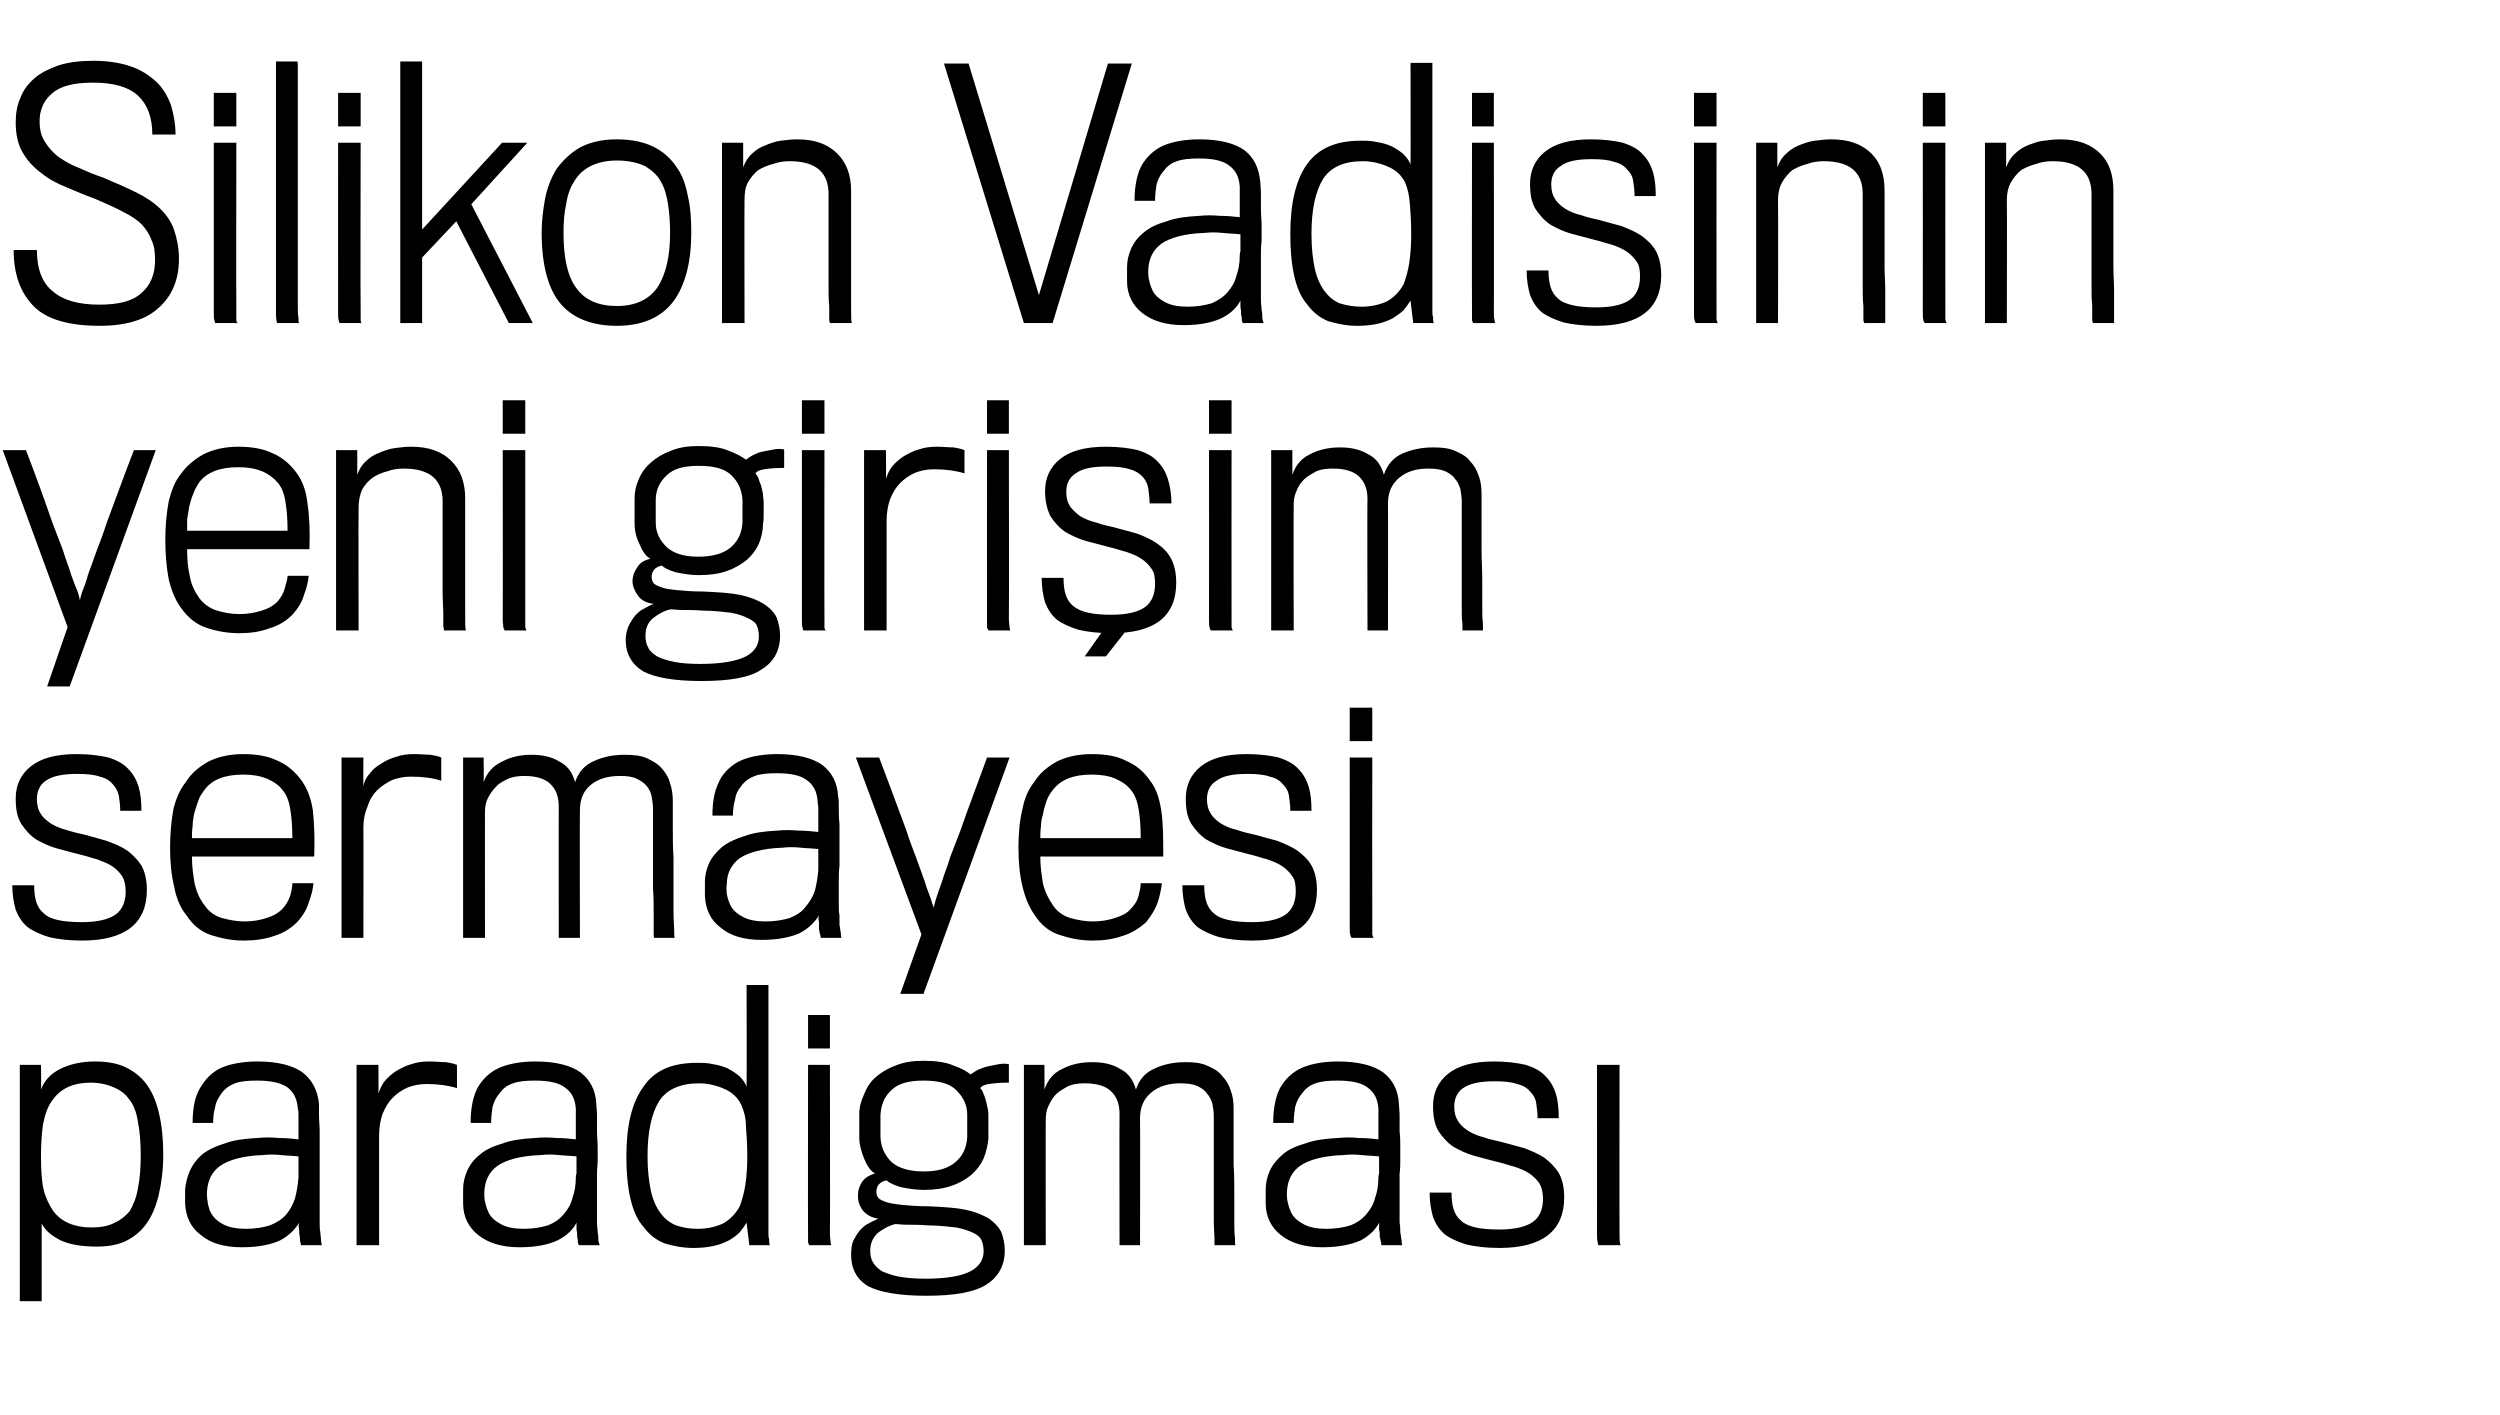 <?xml version="1.0" standalone="no"?><!DOCTYPE svg PUBLIC "-//W3C//DTD SVG 1.1//EN" "http://www.w3.org/Graphics/SVG/1.1/DTD/svg11.dtd"><svg xmlns="http://www.w3.org/2000/svg" version="1.1" width="366px" height="207.2px" viewBox="0 -9 366 207.2" style="top:-9px">  <desc>Silikon Vadisinin yeni girişim sermayesi paradigması</desc>  <defs/>  <g id="Polygon72594">    <path d="M 23.9 160.1 C 23.9 162.4 23.6 164.4 23.2 166.1 C 22.8 167.7 22.2 169.1 21.4 170.2 C 20.6 171.3 19.6 172.1 18.4 172.7 C 17.1 173.3 15.7 173.5 14.1 173.5 C 12 173.5 10.2 173.2 8.9 172.6 C 7.5 171.9 6.6 171.1 6.1 170.1 C 6.1 170.09 6.1 181.5 6.1 181.5 L 2.9 181.5 L 2.9 146.9 L 6 146.9 C 6 146.9 6.05 150.46 6 150.5 C 6.5 149.2 7.4 148.2 8.8 147.5 C 10.2 146.8 11.9 146.4 13.9 146.4 C 15.8 146.4 17.3 146.7 18.5 147.3 C 19.7 147.9 20.7 148.7 21.5 149.8 C 22.3 150.9 22.9 152.3 23.3 154.1 C 23.7 155.8 23.9 157.8 23.9 160.1 Z M 20.6 160.2 C 20.6 158.4 20.5 156.8 20.2 155.3 C 20 153.8 19.5 152.6 18.8 151.8 C 18.3 151.1 17.6 150.6 16.7 150.2 C 15.8 149.8 14.6 149.5 13.3 149.5 C 10.8 149.5 9 150.3 7.8 151.9 C 7 152.9 6.6 154.1 6.3 155.6 C 6.1 157 6 158.6 6 160.2 C 6 162.3 6.1 164 6.4 165.2 C 6.7 166.4 7.2 167.4 7.8 168.3 C 9 169.9 10.9 170.7 13.4 170.7 C 14.7 170.7 15.9 170.5 16.8 170 C 17.7 169.6 18.4 169 19 168.3 C 19.5 167.4 20 166.3 20.2 164.9 C 20.5 163.5 20.6 161.9 20.6 160.2 Z M 44.1 173.3 C 44.1 173.3 44 173.2 44 172.9 C 43.9 172.7 43.9 172.4 43.9 172.1 C 43.8 171.7 43.8 171.4 43.8 171 C 43.7 170.6 43.7 170.3 43.8 170 C 43.2 171 42.3 171.9 41 172.6 C 39.7 173.2 37.8 173.6 35.4 173.6 C 32.8 173.6 30.8 173 29.4 171.8 C 27.9 170.7 27.2 169.1 27.1 167.2 C 27.1 167.2 27.1 165.1 27.1 165.1 C 27.2 164.2 27.4 163.3 27.8 162.4 C 28.2 161.5 28.8 160.7 29.6 160 C 30.5 159.3 31.6 158.8 32.9 158.4 C 34.2 157.9 35.8 157.7 37.7 157.6 C 38.7 157.5 39.7 157.5 40.8 157.6 C 41.8 157.6 42.8 157.7 43.7 157.8 C 43.7 157.6 43.7 157.3 43.7 156.9 C 43.7 156.6 43.7 156.1 43.7 155.7 C 43.7 155.2 43.7 154.8 43.7 154.4 C 43.7 153.9 43.7 153.6 43.6 153.3 C 43.5 151.9 43 150.9 42.1 150.2 C 41.1 149.5 39.6 149.2 37.6 149.2 C 36.3 149.2 35.2 149.3 34.4 149.6 C 33.6 149.9 32.9 150.4 32.4 151.1 C 32 151.7 31.6 152.3 31.5 153.1 C 31.3 153.8 31.2 154.6 31.2 155.4 C 31.2 155.4 28.2 155.4 28.2 155.4 C 28.2 154.2 28.3 153.2 28.5 152.3 C 28.7 151.4 29.1 150.5 29.6 149.8 C 30.4 148.6 31.4 147.7 32.7 147.2 C 34 146.7 35.7 146.4 37.7 146.4 C 40.7 146.4 42.9 147 44.3 148 C 45.7 149.1 46.5 150.6 46.7 152.6 C 46.7 153 46.7 153.6 46.7 154.3 C 46.7 155 46.8 155.8 46.8 156.6 C 46.8 157.4 46.8 158.2 46.8 159 C 46.8 159.8 46.8 160.5 46.8 161 C 46.8 161.5 46.8 162.1 46.8 162.8 C 46.8 163.5 46.8 164.3 46.8 165 C 46.8 165.7 46.8 166.4 46.8 167 C 46.8 167.7 46.8 168.2 46.8 168.6 C 46.8 169.1 46.8 169.6 46.8 170 C 46.8 170.5 46.8 171 46.9 171.4 C 46.9 171.8 47 172.2 47 172.6 C 47 172.9 47.1 173.1 47.1 173.3 C 47.1 173.3 44.1 173.3 44.1 173.3 Z M 43.7 160.3 C 42.9 160.2 42 160.2 41.1 160.1 C 40.2 160 39.4 160 38.5 160.1 C 35.6 160.2 33.5 160.8 32.2 161.7 C 31 162.6 30.4 163.8 30.3 165.5 C 30.3 166 30.3 166.5 30.4 166.9 C 30.4 167.3 30.6 167.8 30.7 168.2 C 31.1 169.1 31.7 169.7 32.6 170.2 C 33.5 170.7 34.7 170.9 36 170.9 C 37.4 170.9 38.5 170.7 39.5 170.4 C 40.5 170 41.3 169.5 41.9 168.8 C 42.5 168.1 42.9 167.3 43.2 166.4 C 43.4 165.6 43.6 164.6 43.7 163.4 C 43.7 163.3 43.7 163.1 43.7 162.8 C 43.7 162.5 43.7 162.2 43.7 161.8 C 43.7 161.5 43.7 161.2 43.7 160.9 C 43.7 160.6 43.7 160.4 43.7 160.3 Z M 66.9 150.3 C 65.6 149.9 64.1 149.7 62.4 149.7 C 61.4 149.7 60.5 149.9 59.7 150.2 C 58.8 150.6 58.1 151.1 57.5 151.7 C 56.9 152.3 56.4 153.1 56 154.1 C 55.7 155 55.5 156 55.5 157.2 C 55.49 157.22 55.5 173.3 55.5 173.3 L 52.2 173.3 L 52.2 146.9 L 55.4 146.9 C 55.4 146.9 55.44 151.13 55.4 151.1 C 55.6 150.5 55.9 149.8 56.3 149.3 C 56.8 148.7 57.4 148.2 58 147.8 C 58.7 147.4 59.4 147 60.2 146.8 C 61.1 146.5 61.9 146.4 62.8 146.4 C 63.8 146.4 64.6 146.5 65.3 146.5 C 65.9 146.6 66.4 146.7 66.9 146.9 C 66.9 146.9 66.9 150.3 66.9 150.3 Z M 84.8 173.3 C 84.7 173.3 84.7 173.2 84.6 172.9 C 84.6 172.7 84.6 172.4 84.5 172.1 C 84.5 171.7 84.5 171.4 84.4 171 C 84.4 170.6 84.4 170.3 84.4 170 C 83.9 171 83 171.9 81.6 172.6 C 80.3 173.2 78.5 173.6 76.1 173.6 C 73.5 173.6 71.5 173 70 171.8 C 68.6 170.7 67.8 169.1 67.8 167.2 C 67.8 167.2 67.8 165.1 67.8 165.1 C 67.8 164.2 68 163.3 68.4 162.4 C 68.8 161.5 69.4 160.7 70.3 160 C 71.1 159.3 72.2 158.8 73.6 158.4 C 74.9 157.9 76.5 157.7 78.4 157.6 C 79.3 157.5 80.4 157.5 81.4 157.6 C 82.5 157.6 83.4 157.7 84.3 157.8 C 84.3 157.6 84.3 157.3 84.3 156.9 C 84.3 156.6 84.3 156.1 84.3 155.7 C 84.3 155.2 84.3 154.8 84.3 154.4 C 84.3 153.9 84.3 153.6 84.3 153.3 C 84.2 151.9 83.7 150.9 82.7 150.2 C 81.8 149.5 80.3 149.2 78.3 149.2 C 77 149.2 75.9 149.3 75.1 149.6 C 74.2 149.9 73.6 150.4 73.1 151.1 C 72.6 151.7 72.3 152.3 72.1 153.1 C 72 153.8 71.9 154.6 71.9 155.4 C 71.9 155.4 68.9 155.4 68.9 155.4 C 68.9 154.2 69 153.2 69.2 152.3 C 69.4 151.4 69.7 150.5 70.2 149.8 C 71 148.6 72.1 147.7 73.4 147.2 C 74.7 146.7 76.4 146.4 78.4 146.4 C 81.4 146.4 83.6 147 85 148 C 86.4 149.1 87.2 150.6 87.3 152.6 C 87.3 153 87.4 153.6 87.4 154.3 C 87.4 155 87.4 155.8 87.4 156.6 C 87.4 157.4 87.5 158.2 87.5 159 C 87.5 159.8 87.5 160.5 87.5 161 C 87.5 161.5 87.4 162.1 87.4 162.8 C 87.4 163.5 87.4 164.3 87.4 165 C 87.4 165.7 87.4 166.4 87.4 167 C 87.4 167.7 87.4 168.2 87.4 168.6 C 87.4 169.1 87.4 169.6 87.4 170 C 87.4 170.5 87.5 171 87.5 171.4 C 87.6 171.8 87.6 172.2 87.6 172.6 C 87.7 172.9 87.7 173.1 87.8 173.3 C 87.8 173.3 84.8 173.3 84.8 173.3 Z M 84.4 160.3 C 83.6 160.2 82.7 160.2 81.8 160.1 C 80.9 160 80 160 79.2 160.1 C 76.2 160.2 74.1 160.8 72.8 161.7 C 71.6 162.6 71 163.8 70.9 165.5 C 70.9 166 70.9 166.5 71 166.9 C 71.1 167.3 71.2 167.8 71.4 168.2 C 71.7 169.1 72.4 169.7 73.3 170.2 C 74.2 170.7 75.3 170.9 76.7 170.9 C 78 170.9 79.2 170.7 80.2 170.4 C 81.2 170 81.9 169.5 82.5 168.8 C 83.1 168.1 83.6 167.3 83.8 166.4 C 84.1 165.6 84.3 164.6 84.3 163.4 C 84.3 163.3 84.3 163.1 84.4 162.8 C 84.4 162.5 84.4 162.2 84.4 161.8 C 84.4 161.5 84.4 161.2 84.4 160.9 C 84.4 160.6 84.4 160.4 84.4 160.3 Z M 102 146.6 C 102.8 146.6 103.6 146.6 104.4 146.8 C 105.1 146.9 105.8 147.1 106.5 147.4 C 107.1 147.7 107.7 148.1 108.2 148.5 C 108.7 149 109.1 149.5 109.3 150.1 C 109.34 150.07 109.3 135.2 109.3 135.2 L 112.5 135.2 C 112.5 135.2 112.51 170.66 112.5 170.7 C 112.5 171 112.5 171.2 112.5 171.6 C 112.5 171.9 112.5 172.1 112.6 172.4 C 112.6 172.7 112.6 173 112.7 173.3 C 112.66 173.3 109.7 173.3 109.7 173.3 C 109.7 173.3 109.3 170.04 109.3 170 C 109 170.5 108.7 170.9 108.3 171.4 C 107.9 171.8 107.4 172.2 106.7 172.6 C 106.1 172.9 105.4 173.2 104.5 173.4 C 103.6 173.6 102.6 173.7 101.5 173.7 C 99.9 173.7 98.5 173.4 97.2 173 C 96 172.5 95 171.7 94.2 170.6 C 93.3 169.6 92.7 168.2 92.3 166.5 C 91.9 164.8 91.7 162.7 91.7 160.3 C 91.7 155.8 92.5 152.4 94.2 150.1 C 95.8 147.7 98.4 146.6 102 146.6 Z M 102.3 149.6 C 99.6 149.6 97.6 150.5 96.5 152.2 C 95.4 154 94.8 156.6 94.8 160.3 C 94.8 162.3 95 164 95.3 165.4 C 95.6 166.7 96.1 167.8 96.7 168.6 C 97.3 169.4 98 170 99 170.4 C 99.9 170.7 100.9 170.9 102.1 170.9 C 103.6 170.9 104.8 170.6 105.9 170.1 C 106.9 169.5 107.7 168.7 108.3 167.6 C 108.6 166.8 108.9 165.8 109.1 164.6 C 109.3 163.3 109.4 161.9 109.4 160.4 C 109.4 158.5 109.3 157 109.2 155.8 C 109.2 154.6 108.9 153.6 108.5 152.7 C 108 151.7 107.2 150.9 106 150.4 C 104.9 149.9 103.6 149.6 102.3 149.6 Z M 118.3 144.5 L 118.3 139.6 L 121.5 139.6 L 121.5 144.5 L 118.3 144.5 Z M 118.5 173.3 C 118.4 173.2 118.4 173.1 118.3 172.9 C 118.3 172.7 118.3 172.3 118.3 171.6 C 118.27 171.62 118.3 146.9 118.3 146.9 L 121.5 146.9 C 121.5 146.9 121.54 171.48 121.5 171.5 C 121.5 172.2 121.6 172.6 121.6 172.8 C 121.6 173.1 121.7 173.2 121.7 173.3 C 121.7 173.3 118.5 173.3 118.5 173.3 Z M 135.2 146.3 C 137 146.3 138.5 146.5 139.6 147 C 140.8 147.4 141.6 147.9 142.1 148.3 C 142.4 148.1 142.8 147.8 143.2 147.6 C 143.7 147.4 144.2 147.2 144.7 147.1 C 145.2 147 145.7 146.9 146.2 146.8 C 146.8 146.7 147.2 146.7 147.7 146.8 C 147.7 146.8 147.7 149.5 147.7 149.5 C 146.4 149.5 145.4 149.6 144.8 149.7 C 144.1 149.8 143.7 150 143.5 150.3 C 143.6 150.4 143.8 150.6 143.9 150.9 C 144 151.2 144.2 151.6 144.3 152 C 144.4 152.4 144.5 152.8 144.6 153.3 C 144.7 153.7 144.7 154.2 144.7 154.6 C 144.7 154.9 144.7 155.4 144.7 156.1 C 144.7 156.7 144.7 157.3 144.7 157.7 C 144.6 158.7 144.4 159.6 144 160.6 C 143.6 161.5 143 162.3 142.2 163 C 141.5 163.6 140.5 164.2 139.3 164.6 C 138.2 165 136.8 165.2 135.3 165.2 C 134 165.2 132.9 165 131.9 164.8 C 130.9 164.5 130.2 164.2 129.8 163.8 C 128.8 164 128.3 164.6 128.3 165.5 C 128.3 165.8 128.4 166.1 128.6 166.4 C 128.8 166.6 129.2 166.8 129.8 167 C 130.4 167.2 131.2 167.3 132.1 167.4 C 133.1 167.5 134.4 167.6 135.9 167.6 C 138.1 167.7 139.9 167.8 141.3 168.1 C 142.8 168.4 143.9 168.9 144.8 169.4 C 145.6 170 146.2 170.6 146.6 171.4 C 146.9 172.2 147.1 173.1 147.1 174.1 C 147.1 176.2 146.2 177.9 144.5 179 C 142.7 180.2 139.7 180.7 135.6 180.7 C 131.7 180.7 128.8 180.2 127.1 179.3 C 125.4 178.3 124.6 176.7 124.6 174.7 C 124.6 173.9 124.7 173.2 124.9 172.7 C 125.2 172.1 125.5 171.6 125.9 171.1 C 126.3 170.7 126.7 170.3 127.2 170.1 C 127.7 169.8 128.2 169.6 128.6 169.4 C 127.6 169.3 126.8 168.8 126.3 168.2 C 125.8 167.5 125.6 166.8 125.6 166.1 C 125.6 165.3 125.8 164.6 126.3 163.9 C 126.8 163.3 127.4 163 128.1 162.8 C 127.4 162.4 126.9 161.6 126.5 160.6 C 126.1 159.6 125.8 158.6 125.8 157.6 C 125.8 157.6 125.8 154 125.8 154 C 125.8 153 126.1 152.1 126.5 151.2 C 126.9 150.2 127.4 149.4 128.2 148.7 C 129 148 130 147.4 131.1 147 C 132.3 146.5 133.6 146.3 135.2 146.3 Z M 135.2 149.2 C 133.1 149.2 131.5 149.6 130.5 150.6 C 129.5 151.5 129 152.7 128.9 154.2 C 128.9 154.2 128.9 157.5 128.9 157.5 C 129 159 129.5 160.1 130.5 161.1 C 131.5 162 133.1 162.5 135.2 162.5 C 137.2 162.5 138.7 162.1 139.8 161.2 C 140.9 160.3 141.5 159.1 141.6 157.5 C 141.6 157.3 141.6 157.1 141.6 156.8 C 141.6 156.5 141.6 156.1 141.6 155.8 C 141.6 155.4 141.6 155.1 141.6 154.8 C 141.6 154.5 141.6 154.3 141.6 154.2 C 141.6 152.7 141 151.6 140 150.6 C 139 149.6 137.4 149.2 135.2 149.2 Z M 135.5 178.2 C 138.6 178.2 140.8 177.8 142.1 177.1 C 143.4 176.4 144 175.4 144 174.2 C 144 173.6 143.9 173 143.7 172.6 C 143.5 172.1 143.1 171.8 142.5 171.5 C 141.9 171.2 141 170.9 140 170.7 C 138.9 170.6 137.6 170.4 135.9 170.4 C 134.7 170.3 133.7 170.3 132.8 170.3 C 132 170.3 131.4 170.2 131.1 170.2 C 130.2 170.4 129.3 170.9 128.5 171.5 C 127.8 172.2 127.4 173 127.4 174.1 C 127.4 174.7 127.5 175.3 127.8 175.8 C 128.1 176.3 128.5 176.7 129.1 177.1 C 129.8 177.4 130.6 177.7 131.6 177.9 C 132.7 178.1 134 178.2 135.5 178.2 Z M 177.8 173.3 C 177.8 173.3 177.8 173 177.8 172.3 C 177.8 171.7 177.7 170.8 177.7 169.7 C 177.7 168.6 177.7 167.4 177.7 166 C 177.7 164.7 177.7 163.3 177.7 161.9 C 177.7 160.5 177.7 159.2 177.7 157.8 C 177.7 156.5 177.7 155.4 177.7 154.4 C 177.7 153.8 177.6 153.2 177.5 152.6 C 177.3 152 177.1 151.5 176.7 151.1 C 176.4 150.6 175.9 150.3 175.3 150 C 174.6 149.7 173.8 149.6 172.8 149.6 C 171.1 149.6 169.7 150 168.6 150.9 C 167.5 151.8 166.9 153 166.9 154.7 C 166.94 154.68 166.9 173.3 166.9 173.3 L 163.9 173.3 C 163.9 173.3 163.87 154.06 163.9 154.1 C 163.9 152.6 163.5 151.6 162.7 150.8 C 161.9 150 160.6 149.6 158.8 149.6 C 157.9 149.6 157.1 149.7 156.4 150 C 155.7 150.4 155.1 150.7 154.6 151.2 C 154.1 151.7 153.8 152.3 153.5 152.9 C 153.2 153.5 153.1 154.2 153.1 154.9 C 153.07 154.87 153.1 173.3 153.1 173.3 L 149.9 173.3 L 149.9 146.9 L 152.9 146.9 C 152.9 146.9 152.93 150.46 152.9 150.5 C 153.4 149.1 154.2 148.1 155.5 147.5 C 156.8 146.8 158.3 146.5 159.9 146.5 C 161.5 146.5 162.9 146.8 164 147.5 C 165.2 148.1 165.9 149.1 166.3 150.5 C 166.8 149 167.7 148 169.1 147.4 C 170.4 146.8 171.9 146.5 173.5 146.5 C 174.8 146.5 175.8 146.6 176.7 147 C 177.6 147.4 178.4 147.8 178.9 148.5 C 179.5 149.1 179.9 149.8 180.2 150.7 C 180.5 151.5 180.6 152.4 180.6 153.4 C 180.6 154.5 180.6 155.8 180.6 157.2 C 180.6 158.6 180.6 160.1 180.6 161.5 C 180.7 163 180.7 164.4 180.7 165.8 C 180.7 167.2 180.7 168.5 180.7 169.6 C 180.7 170.7 180.7 171.6 180.8 172.2 C 180.8 172.9 180.8 173.3 180.9 173.3 C 180.86 173.3 177.8 173.3 177.8 173.3 C 177.8 173.3 177.84 173.3 177.8 173.3 Z M 202.3 173.3 C 202.2 173.3 202.2 173.2 202.2 172.9 C 202.1 172.7 202.1 172.4 202 172.1 C 202 171.7 202 171.4 201.9 171 C 201.9 170.6 201.9 170.3 201.9 170 C 201.4 171 200.5 171.9 199.2 172.6 C 197.8 173.2 196 173.6 193.6 173.6 C 191 173.6 189 173 187.5 171.8 C 186.1 170.7 185.3 169.1 185.3 167.2 C 185.3 167.2 185.3 165.1 185.3 165.1 C 185.3 164.2 185.5 163.3 185.9 162.4 C 186.3 161.5 187 160.7 187.8 160 C 188.6 159.3 189.7 158.8 191.1 158.4 C 192.4 157.9 194 157.7 195.9 157.6 C 196.8 157.5 197.9 157.5 198.9 157.6 C 200 157.6 200.9 157.7 201.8 157.8 C 201.8 157.6 201.8 157.3 201.8 156.9 C 201.8 156.6 201.8 156.1 201.8 155.7 C 201.8 155.2 201.8 154.8 201.8 154.4 C 201.8 153.9 201.8 153.6 201.8 153.3 C 201.7 151.9 201.2 150.9 200.2 150.2 C 199.3 149.5 197.8 149.2 195.8 149.2 C 194.5 149.2 193.4 149.3 192.6 149.6 C 191.7 149.9 191.1 150.4 190.6 151.1 C 190.1 151.7 189.8 152.3 189.6 153.1 C 189.5 153.8 189.4 154.6 189.4 155.4 C 189.4 155.4 186.4 155.4 186.4 155.4 C 186.4 154.2 186.5 153.2 186.7 152.3 C 186.9 151.4 187.2 150.5 187.7 149.8 C 188.5 148.6 189.6 147.7 190.9 147.2 C 192.2 146.7 193.9 146.4 195.9 146.4 C 198.9 146.4 201.1 147 202.5 148 C 203.9 149.1 204.7 150.6 204.8 152.6 C 204.8 153 204.9 153.6 204.9 154.3 C 204.9 155 204.9 155.8 204.9 156.6 C 205 157.4 205 158.2 205 159 C 205 159.8 205 160.5 205 161 C 205 161.5 205 162.1 204.9 162.8 C 204.9 163.5 204.9 164.3 204.9 165 C 204.9 165.7 204.9 166.4 204.9 167 C 204.9 167.7 204.9 168.2 204.9 168.6 C 204.9 169.1 204.9 169.6 204.9 170 C 205 170.5 205 171 205 171.4 C 205.1 171.8 205.1 172.2 205.2 172.6 C 205.2 172.9 205.2 173.1 205.3 173.3 C 205.3 173.3 202.3 173.3 202.3 173.3 Z M 201.9 160.3 C 201.1 160.2 200.2 160.2 199.3 160.1 C 198.4 160 197.5 160 196.7 160.1 C 193.7 160.2 191.6 160.8 190.3 161.7 C 189.1 162.6 188.5 163.8 188.4 165.5 C 188.4 166 188.4 166.5 188.5 166.9 C 188.6 167.3 188.7 167.8 188.9 168.2 C 189.2 169.1 189.9 169.7 190.8 170.2 C 191.7 170.7 192.8 170.9 194.2 170.9 C 195.5 170.9 196.7 170.7 197.7 170.4 C 198.7 170 199.4 169.5 200 168.8 C 200.6 168.1 201.1 167.3 201.3 166.4 C 201.6 165.6 201.8 164.6 201.8 163.4 C 201.8 163.3 201.8 163.1 201.9 162.8 C 201.9 162.5 201.9 162.2 201.9 161.8 C 201.9 161.5 201.9 161.2 201.9 160.9 C 201.9 160.6 201.9 160.4 201.9 160.3 Z M 229 166.3 C 229 171.2 225.8 173.7 219.5 173.7 C 217.6 173.7 216 173.5 214.7 173.2 C 213.4 172.8 212.3 172.3 211.5 171.7 C 210.7 171 210.2 170.2 209.8 169.2 C 209.5 168.1 209.3 167 209.3 165.6 C 209.3 165.6 212.5 165.6 212.5 165.6 C 212.5 166.5 212.6 167.4 212.8 168 C 213 168.7 213.4 169.3 213.9 169.7 C 214.4 170.2 215.2 170.5 216 170.7 C 216.9 170.9 218.1 171 219.5 171 C 221.8 171 223.4 170.6 224.4 169.9 C 225.4 169.2 225.9 168 225.9 166.5 C 225.9 165.6 225.7 164.8 225.4 164.3 C 225 163.7 224.5 163.2 223.9 162.8 C 223.3 162.4 222.6 162.1 221.7 161.8 C 220.9 161.6 220.1 161.3 219.2 161.1 C 218 160.8 216.9 160.5 215.8 160.2 C 214.7 159.9 213.7 159.4 212.8 158.9 C 211.9 158.3 211.2 157.5 210.6 156.6 C 210 155.6 209.8 154.4 209.8 152.9 C 209.8 151 210.5 149.4 212 148.2 C 213.5 147 215.7 146.4 218.7 146.4 C 220.6 146.4 222.1 146.6 223.4 146.9 C 224.6 147.3 225.6 147.8 226.3 148.6 C 227 149.3 227.5 150.2 227.8 151.2 C 228.1 152.2 228.2 153.4 228.2 154.7 C 228.2 154.7 225.1 154.7 225.1 154.7 C 225.1 153.9 225 153.2 224.9 152.5 C 224.8 151.8 224.5 151.3 224 150.8 C 223.6 150.3 223 149.9 222.1 149.7 C 221.3 149.4 220.2 149.3 218.8 149.3 C 216.7 149.3 215.2 149.6 214.2 150.3 C 213.3 150.9 212.9 151.9 212.9 153 C 212.9 153.9 213.1 154.6 213.5 155.2 C 213.8 155.7 214.4 156.2 215 156.6 C 215.7 157 216.4 157.3 217.2 157.5 C 218.1 157.8 219 158 219.9 158.2 C 221 158.5 222.1 158.8 223.2 159.1 C 224.2 159.5 225.2 159.9 226.1 160.5 C 226.9 161.1 227.6 161.8 228.2 162.7 C 228.7 163.6 229 164.8 229 166.3 Z M 234 173.3 C 234 173.2 233.9 173.1 233.9 172.8 C 233.8 172.5 233.8 172.1 233.8 171.4 C 233.81 171.43 233.8 146.9 233.8 146.9 L 237.1 146.9 C 237.1 146.9 237.07 171.29 237.1 171.3 C 237.1 172.5 237.1 173.2 237.3 173.3 C 237.3 173.3 234 173.3 234 173.3 Z " stroke="none" fill="#000"/>  </g>  <g id="Polygon72593">    <path d="M 21.5 121.3 C 21.5 126.2 18.3 128.7 12 128.7 C 10.1 128.7 8.5 128.5 7.2 128.2 C 5.9 127.8 4.8 127.3 4 126.7 C 3.2 126 2.7 125.2 2.3 124.2 C 2 123.1 1.8 122 1.8 120.6 C 1.8 120.6 5 120.6 5 120.6 C 5 121.5 5.1 122.4 5.3 123 C 5.5 123.7 5.9 124.3 6.4 124.7 C 6.9 125.2 7.6 125.5 8.5 125.7 C 9.4 125.9 10.6 126 12 126 C 14.3 126 15.9 125.6 16.9 124.9 C 17.9 124.2 18.4 123 18.4 121.5 C 18.4 120.6 18.2 119.8 17.9 119.3 C 17.5 118.7 17 118.2 16.4 117.8 C 15.8 117.4 15 117.1 14.2 116.8 C 13.4 116.6 12.6 116.3 11.7 116.1 C 10.5 115.8 9.4 115.5 8.3 115.2 C 7.2 114.9 6.2 114.4 5.3 113.9 C 4.4 113.3 3.7 112.5 3.1 111.6 C 2.5 110.6 2.3 109.4 2.3 107.9 C 2.3 106 3 104.4 4.5 103.2 C 6 102 8.2 101.4 11.2 101.4 C 13.1 101.4 14.6 101.6 15.9 101.9 C 17.1 102.3 18.1 102.8 18.8 103.6 C 19.5 104.3 20 105.2 20.3 106.2 C 20.6 107.2 20.7 108.4 20.7 109.7 C 20.7 109.7 17.6 109.7 17.6 109.7 C 17.6 108.9 17.5 108.2 17.4 107.5 C 17.2 106.8 17 106.3 16.5 105.8 C 16.1 105.3 15.5 104.9 14.6 104.7 C 13.8 104.4 12.7 104.3 11.3 104.3 C 9.2 104.3 7.7 104.6 6.7 105.3 C 5.8 105.9 5.4 106.9 5.4 108 C 5.4 108.9 5.6 109.6 6 110.2 C 6.3 110.7 6.9 111.2 7.5 111.6 C 8.2 112 8.9 112.3 9.7 112.5 C 10.6 112.8 11.5 113 12.4 113.2 C 13.5 113.5 14.6 113.8 15.6 114.1 C 16.7 114.5 17.7 114.9 18.6 115.5 C 19.4 116.1 20.1 116.8 20.7 117.7 C 21.2 118.6 21.5 119.8 21.5 121.3 Z M 45.9 120.3 C 45.8 121.2 45.6 122.1 45.2 123.1 C 44.9 124.2 44.3 125.1 43.5 126 C 42.6 126.9 41.5 127.6 40.2 128 C 38.8 128.5 37.3 128.7 35.7 128.7 C 34 128.7 32.5 128.4 30.9 127.9 C 29.4 127.4 28.2 126.4 27.3 125 C 26.4 123.9 25.8 122.5 25.5 120.8 C 25.1 119.2 24.9 117.3 24.9 115.1 C 24.9 112.9 25.1 111 25.4 109.4 C 25.8 107.8 26.4 106.5 27.2 105.5 C 28 104.2 29.1 103.3 30.5 102.5 C 31.9 101.8 33.6 101.4 35.6 101.4 C 37.6 101.4 39.3 101.7 40.7 102.4 C 42.1 103 43.2 104 44.1 105.2 C 44.9 106.3 45.5 107.7 45.8 109.6 C 46 111.5 46.1 113.8 46 116.4 C 46 116.4 28.1 116.4 28.1 116.4 C 28.1 117.9 28.3 119.2 28.5 120.4 C 28.8 121.6 29.2 122.6 30 123.6 C 30.6 124.5 31.5 125.1 32.5 125.4 C 33.6 125.7 34.7 125.9 35.8 125.9 C 37 125.9 38.1 125.7 39 125.4 C 40 125.1 40.7 124.7 41.3 124.1 C 41.9 123.5 42.2 122.9 42.5 122.1 C 42.7 121.3 42.8 120.8 42.8 120.3 C 42.8 120.3 45.9 120.3 45.9 120.3 Z M 42.8 113.7 C 42.8 112.1 42.7 110.7 42.5 109.5 C 42.3 108.2 41.9 107.3 41.4 106.7 C 40.8 105.9 40 105.4 39.1 105 C 38.1 104.6 37 104.4 35.6 104.4 C 33 104.4 31 105.1 29.9 106.7 C 29.5 107.2 29.2 107.7 29 108.3 C 28.8 108.9 28.6 109.5 28.4 110.2 C 28.3 110.8 28.2 111.4 28.2 112 C 28.1 112.6 28.1 113.2 28.1 113.7 C 28.1 113.7 42.8 113.7 42.8 113.7 Z M 64.6 105.3 C 63.4 104.9 61.9 104.7 60.1 104.7 C 59.1 104.7 58.2 104.9 57.4 105.2 C 56.6 105.6 55.8 106.1 55.2 106.7 C 54.6 107.3 54.1 108.1 53.8 109.1 C 53.4 110 53.2 111 53.2 112.2 C 53.23 112.22 53.2 128.3 53.2 128.3 L 50 128.3 L 50 101.9 L 53.2 101.9 C 53.2 101.9 53.18 106.13 53.2 106.1 C 53.3 105.5 53.6 104.8 54.1 104.3 C 54.5 103.7 55.1 103.2 55.8 102.8 C 56.4 102.4 57.2 102 58 101.8 C 58.8 101.5 59.7 101.4 60.6 101.4 C 61.6 101.4 62.4 101.5 63 101.5 C 63.6 101.6 64.2 101.7 64.6 101.9 C 64.6 101.9 64.6 105.3 64.6 105.3 Z M 95.8 128.3 C 95.7 128.3 95.7 128 95.7 127.3 C 95.7 126.7 95.7 125.8 95.7 124.7 C 95.7 123.6 95.7 122.4 95.6 121 C 95.6 119.7 95.6 118.3 95.6 116.9 C 95.6 115.5 95.6 114.2 95.6 112.8 C 95.6 111.5 95.6 110.4 95.6 109.4 C 95.6 108.8 95.5 108.2 95.4 107.6 C 95.3 107 95 106.5 94.7 106.1 C 94.3 105.6 93.8 105.3 93.2 105 C 92.6 104.7 91.8 104.6 90.8 104.6 C 89 104.6 87.6 105 86.5 105.9 C 85.4 106.8 84.9 108 84.9 109.7 C 84.86 109.68 84.9 128.3 84.9 128.3 L 81.8 128.3 C 81.8 128.3 81.79 109.06 81.8 109.1 C 81.8 107.6 81.4 106.6 80.6 105.8 C 79.8 105 78.5 104.6 76.8 104.6 C 75.9 104.6 75.1 104.7 74.4 105 C 73.6 105.4 73 105.7 72.6 106.2 C 72.1 106.7 71.7 107.3 71.4 107.9 C 71.1 108.5 71 109.2 71 109.9 C 70.99 109.87 71 128.3 71 128.3 L 67.8 128.3 L 67.8 101.9 L 70.8 101.9 C 70.8 101.9 70.85 105.46 70.8 105.5 C 71.3 104.1 72.2 103.1 73.5 102.5 C 74.8 101.8 76.2 101.5 77.8 101.5 C 79.4 101.5 80.8 101.8 81.9 102.5 C 83.1 103.1 83.8 104.1 84.2 105.5 C 84.7 104 85.6 103 87 102.4 C 88.3 101.8 89.8 101.5 91.4 101.5 C 92.7 101.5 93.8 101.6 94.7 102 C 95.5 102.4 96.3 102.8 96.9 103.5 C 97.4 104.1 97.9 104.8 98.1 105.7 C 98.4 106.5 98.5 107.4 98.5 108.4 C 98.5 109.5 98.5 110.8 98.5 112.2 C 98.5 113.6 98.5 115.1 98.6 116.5 C 98.6 118 98.6 119.4 98.6 120.8 C 98.6 122.2 98.6 123.5 98.6 124.6 C 98.6 125.7 98.7 126.6 98.7 127.2 C 98.7 127.9 98.7 128.3 98.8 128.3 C 98.78 128.3 95.8 128.3 95.8 128.3 C 95.8 128.3 95.76 128.3 95.8 128.3 Z M 120.2 128.3 C 120.2 128.3 120.1 128.2 120.1 127.9 C 120 127.7 120 127.4 119.9 127.1 C 119.9 126.7 119.9 126.4 119.9 126 C 119.8 125.6 119.8 125.3 119.9 125 C 119.3 126 118.4 126.9 117.1 127.6 C 115.8 128.2 113.9 128.6 111.5 128.6 C 108.9 128.6 106.9 128 105.5 126.8 C 104 125.7 103.3 124.1 103.2 122.2 C 103.2 122.2 103.2 120.1 103.2 120.1 C 103.2 119.2 103.4 118.3 103.8 117.4 C 104.2 116.5 104.9 115.7 105.7 115 C 106.6 114.3 107.7 113.8 109 113.4 C 110.3 112.9 111.9 112.7 113.8 112.6 C 114.8 112.5 115.8 112.5 116.8 112.6 C 117.9 112.6 118.9 112.7 119.8 112.8 C 119.8 112.6 119.8 112.3 119.8 111.9 C 119.8 111.6 119.8 111.1 119.8 110.7 C 119.8 110.2 119.8 109.8 119.8 109.4 C 119.8 108.9 119.7 108.6 119.7 108.3 C 119.6 106.9 119.1 105.9 118.1 105.2 C 117.2 104.5 115.7 104.2 113.7 104.2 C 112.4 104.2 111.3 104.3 110.5 104.6 C 109.7 104.9 109 105.4 108.5 106.1 C 108 106.7 107.7 107.3 107.6 108.1 C 107.4 108.8 107.3 109.6 107.3 110.4 C 107.3 110.4 104.3 110.4 104.3 110.4 C 104.3 109.2 104.4 108.2 104.6 107.3 C 104.8 106.4 105.2 105.5 105.6 104.8 C 106.4 103.6 107.5 102.7 108.8 102.2 C 110.1 101.7 111.8 101.4 113.8 101.4 C 116.8 101.4 119 102 120.4 103 C 121.8 104.1 122.6 105.6 122.7 107.6 C 122.8 108 122.8 108.6 122.8 109.3 C 122.8 110 122.8 110.8 122.9 111.6 C 122.9 112.4 122.9 113.2 122.9 114 C 122.9 114.8 122.9 115.5 122.9 116 C 122.9 116.5 122.9 117.1 122.9 117.8 C 122.8 118.5 122.8 119.3 122.8 120 C 122.8 120.7 122.8 121.4 122.8 122 C 122.8 122.7 122.8 123.2 122.8 123.6 C 122.8 124.1 122.8 124.6 122.9 125 C 122.9 125.5 122.9 126 122.9 126.4 C 123 126.8 123 127.2 123.1 127.6 C 123.1 127.9 123.1 128.1 123.2 128.3 C 123.2 128.3 120.2 128.3 120.2 128.3 Z M 119.8 115.3 C 119 115.2 118.1 115.2 117.2 115.1 C 116.3 115 115.4 115 114.6 115.1 C 111.7 115.2 109.5 115.8 108.2 116.7 C 107.1 117.6 106.4 118.8 106.4 120.5 C 106.3 121 106.4 121.5 106.4 121.9 C 106.5 122.3 106.6 122.8 106.8 123.2 C 107.1 124.1 107.8 124.7 108.7 125.2 C 109.6 125.7 110.7 125.9 112.1 125.9 C 113.4 125.9 114.6 125.7 115.6 125.4 C 116.6 125 117.4 124.5 117.9 123.8 C 118.5 123.1 119 122.3 119.3 121.4 C 119.5 120.6 119.7 119.6 119.8 118.4 C 119.8 118.3 119.8 118.1 119.8 117.8 C 119.8 117.5 119.8 117.2 119.8 116.8 C 119.8 116.5 119.8 116.2 119.8 115.9 C 119.8 115.6 119.8 115.4 119.8 115.3 Z M 135.2 136.5 L 131.8 136.5 L 134.9 127.8 L 125.3 101.9 C 125.3 101.9 128.73 101.9 128.7 101.9 C 130.2 105.8 131.5 109.4 132.7 112.6 C 133.1 113.9 133.6 115.2 134.1 116.5 C 134.6 117.9 135 119 135.4 120.1 C 135.7 121.2 136.1 122 136.3 122.7 C 136.5 123.4 136.7 123.8 136.7 123.9 C 136.7 123.8 136.8 123.4 137 122.7 C 137.2 122 137.5 121.2 137.9 120.1 C 138.2 119 138.7 117.9 139.1 116.5 C 139.6 115.2 140.1 113.9 140.6 112.6 C 141.7 109.4 143.1 105.8 144.5 101.9 C 144.53 101.9 147.8 101.9 147.8 101.9 L 135.2 136.5 Z M 170.1 120.3 C 170 121.2 169.8 122.1 169.5 123.1 C 169.1 124.2 168.5 125.1 167.8 126 C 166.8 126.9 165.7 127.6 164.4 128 C 163 128.5 161.6 128.7 159.9 128.7 C 158.3 128.7 156.7 128.4 155.2 127.9 C 153.6 127.4 152.4 126.4 151.5 125 C 150.7 123.9 150.1 122.5 149.7 120.8 C 149.3 119.2 149.1 117.3 149.1 115.1 C 149.1 112.9 149.3 111 149.7 109.4 C 150 107.8 150.6 106.5 151.4 105.5 C 152.2 104.2 153.3 103.3 154.7 102.5 C 156.1 101.8 157.8 101.4 159.8 101.4 C 161.9 101.4 163.6 101.7 164.9 102.4 C 166.3 103 167.5 104 168.3 105.2 C 169.2 106.3 169.7 107.7 170 109.6 C 170.3 111.5 170.3 113.8 170.3 116.4 C 170.3 116.4 152.3 116.4 152.3 116.4 C 152.3 117.9 152.5 119.2 152.7 120.4 C 153 121.6 153.5 122.6 154.2 123.6 C 154.8 124.5 155.7 125.1 156.7 125.4 C 157.8 125.7 158.9 125.9 160 125.9 C 161.2 125.9 162.3 125.7 163.2 125.4 C 164.2 125.1 165 124.7 165.5 124.1 C 166.1 123.5 166.5 122.9 166.7 122.1 C 166.9 121.3 167 120.8 167 120.3 C 167 120.3 170.1 120.3 170.1 120.3 Z M 167 113.7 C 167 112.1 166.9 110.7 166.7 109.5 C 166.5 108.2 166.1 107.3 165.6 106.7 C 165 105.9 164.2 105.4 163.3 105 C 162.4 104.6 161.2 104.4 159.8 104.4 C 157.2 104.4 155.3 105.1 154.1 106.7 C 153.7 107.2 153.4 107.7 153.2 108.3 C 153 108.9 152.8 109.5 152.7 110.2 C 152.5 110.8 152.4 111.4 152.4 112 C 152.3 112.6 152.3 113.2 152.3 113.7 C 152.3 113.7 167 113.7 167 113.7 Z M 192.8 121.3 C 192.8 126.2 189.6 128.7 183.3 128.7 C 181.4 128.7 179.8 128.5 178.5 128.2 C 177.2 127.8 176.1 127.3 175.3 126.7 C 174.5 126 174 125.2 173.6 124.2 C 173.3 123.1 173.1 122 173.1 120.6 C 173.1 120.6 176.3 120.6 176.3 120.6 C 176.3 121.5 176.4 122.4 176.6 123 C 176.8 123.7 177.2 124.3 177.7 124.7 C 178.2 125.2 179 125.5 179.9 125.7 C 180.7 125.9 181.9 126 183.3 126 C 185.6 126 187.2 125.6 188.2 124.9 C 189.2 124.2 189.7 123 189.7 121.5 C 189.7 120.6 189.6 119.8 189.2 119.3 C 188.8 118.7 188.3 118.2 187.7 117.8 C 187.1 117.4 186.4 117.1 185.5 116.8 C 184.7 116.6 183.9 116.3 183 116.1 C 181.9 115.8 180.7 115.5 179.6 115.2 C 178.5 114.9 177.5 114.4 176.6 113.9 C 175.7 113.3 175 112.5 174.4 111.6 C 173.8 110.6 173.6 109.4 173.6 107.9 C 173.6 106 174.3 104.4 175.8 103.2 C 177.3 102 179.5 101.4 182.5 101.4 C 184.4 101.4 185.9 101.6 187.2 101.9 C 188.4 102.3 189.4 102.8 190.1 103.6 C 190.8 104.3 191.3 105.2 191.6 106.2 C 191.9 107.2 192 108.4 192 109.7 C 192 109.7 188.9 109.7 188.9 109.7 C 188.9 108.9 188.8 108.2 188.7 107.5 C 188.6 106.8 188.3 106.3 187.8 105.8 C 187.4 105.3 186.8 104.9 185.9 104.7 C 185.1 104.4 184 104.3 182.6 104.3 C 180.5 104.3 179 104.6 178.1 105.3 C 177.1 105.9 176.7 106.9 176.7 108 C 176.7 108.9 176.9 109.6 177.3 110.2 C 177.6 110.7 178.2 111.2 178.8 111.6 C 179.5 112 180.2 112.3 181.1 112.5 C 181.9 112.8 182.8 113 183.7 113.2 C 184.8 113.5 185.9 113.8 187 114.1 C 188 114.5 189 114.9 189.9 115.5 C 190.7 116.1 191.5 116.8 192 117.7 C 192.5 118.6 192.8 119.8 192.8 121.3 Z M 197.6 99.5 L 197.6 94.6 L 200.9 94.6 L 200.9 99.5 L 197.6 99.5 Z M 197.9 128.3 C 197.8 128.2 197.7 128.1 197.7 127.9 C 197.6 127.7 197.6 127.3 197.6 126.6 C 197.61 126.62 197.6 101.9 197.6 101.9 L 200.9 101.9 C 200.9 101.9 200.88 126.48 200.9 126.5 C 200.9 127.2 200.9 127.6 200.9 127.8 C 201 128.1 201 128.2 201.1 128.3 C 201.1 128.3 197.9 128.3 197.9 128.3 Z " stroke="none" fill="#000"/>  </g>  <g id="Polygon72592">    <path d="M 10.2 91.5 L 6.9 91.5 L 9.9 82.8 L 0.4 56.9 C 0.4 56.9 3.79 56.9 3.8 56.9 C 5.3 60.8 6.6 64.4 7.7 67.6 C 8.2 68.9 8.7 70.2 9.2 71.5 C 9.6 72.9 10.1 74 10.4 75.1 C 10.8 76.2 11.1 77 11.4 77.7 C 11.6 78.4 11.7 78.8 11.7 78.9 C 11.7 78.8 11.8 78.4 12 77.7 C 12.3 77 12.6 76.2 12.9 75.1 C 13.3 74 13.7 72.9 14.2 71.5 C 14.7 70.2 15.2 68.9 15.6 67.6 C 16.8 64.4 18.1 60.8 19.6 56.9 C 19.58 56.9 22.8 56.9 22.8 56.9 L 10.2 91.5 Z M 45.2 75.3 C 45.1 76.2 44.9 77.1 44.5 78.1 C 44.2 79.2 43.6 80.1 42.8 81 C 41.9 81.9 40.8 82.6 39.4 83 C 38.1 83.5 36.6 83.7 35 83.7 C 33.3 83.7 31.7 83.4 30.2 82.9 C 28.7 82.4 27.5 81.4 26.5 80 C 25.7 78.9 25.1 77.5 24.7 75.8 C 24.4 74.2 24.2 72.3 24.2 70.1 C 24.2 67.9 24.4 66 24.7 64.4 C 25.1 62.8 25.6 61.5 26.4 60.5 C 27.3 59.2 28.4 58.3 29.8 57.5 C 31.2 56.8 32.9 56.4 34.9 56.4 C 36.9 56.4 38.6 56.7 40 57.4 C 41.4 58 42.5 59 43.4 60.2 C 44.2 61.3 44.8 62.7 45 64.6 C 45.3 66.5 45.4 68.8 45.3 71.4 C 45.3 71.4 27.4 71.4 27.4 71.4 C 27.4 72.9 27.5 74.2 27.8 75.4 C 28 76.6 28.5 77.6 29.2 78.6 C 29.9 79.5 30.8 80.1 31.8 80.4 C 32.8 80.7 33.9 80.9 35.1 80.9 C 36.3 80.9 37.3 80.7 38.3 80.4 C 39.3 80.1 40 79.7 40.6 79.1 C 41.1 78.5 41.5 77.9 41.7 77.1 C 41.9 76.3 42.1 75.8 42.1 75.3 C 42.1 75.3 45.2 75.3 45.2 75.3 Z M 42.1 68.7 C 42.1 67.1 42 65.7 41.8 64.5 C 41.6 63.2 41.2 62.3 40.7 61.7 C 40 60.9 39.3 60.4 38.4 60 C 37.4 59.6 36.3 59.4 34.9 59.4 C 32.2 59.4 30.3 60.1 29.1 61.7 C 28.8 62.2 28.5 62.7 28.3 63.3 C 28 63.9 27.9 64.5 27.7 65.2 C 27.6 65.8 27.5 66.4 27.4 67 C 27.4 67.6 27.4 68.2 27.4 68.7 C 27.4 68.7 42.1 68.7 42.1 68.7 Z M 65 83.3 C 65 83.3 65 83.3 65 83.2 C 65 83.1 64.9 82.9 64.9 82.5 C 64.9 82.1 64.9 81.6 64.9 80.8 C 64.9 80 64.8 78.9 64.8 77.5 C 64.8 76.1 64.8 74.4 64.8 72.2 C 64.8 70.1 64.8 67.5 64.8 64.4 C 64.8 61.2 62.9 59.6 59.1 59.6 C 58.3 59.6 57.5 59.7 56.7 60 C 55.9 60.2 55.2 60.5 54.6 60.9 C 53.9 61.4 53.4 62 53 62.7 C 52.7 63.4 52.5 64.3 52.5 65.3 C 52.46 65.3 52.5 83.3 52.5 83.3 L 49.2 83.3 L 49.2 56.9 L 52.3 56.9 C 52.3 56.9 52.32 60.46 52.3 60.5 C 52.6 59.7 53 59 53.6 58.5 C 54.1 58 54.7 57.6 55.5 57.3 C 56.2 57 57 56.7 57.8 56.6 C 58.6 56.5 59.4 56.4 60.2 56.4 C 62.8 56.4 64.7 57.1 66.1 58.5 C 67.4 59.8 68.1 61.6 68.1 63.9 C 68.1 66.3 68.1 68.4 68.1 70.2 C 68.1 72 68.1 73.6 68.1 74.9 C 68.1 76.3 68.1 77.4 68.1 78.4 C 68.1 79.3 68.1 80.1 68.1 80.7 C 68.1 82.2 68.1 83 68.2 83.3 C 68.2 83.3 65 83.3 65 83.3 Z M 73.6 54.5 L 73.6 49.6 L 76.9 49.6 L 76.9 54.5 L 73.6 54.5 Z M 73.9 83.3 C 73.8 83.2 73.8 83.1 73.7 82.9 C 73.7 82.7 73.6 82.3 73.6 81.6 C 73.63 81.62 73.6 56.9 73.6 56.9 L 76.9 56.9 C 76.9 56.9 76.89 81.48 76.9 81.5 C 76.9 82.2 76.9 82.6 76.9 82.8 C 77 83.1 77 83.2 77.1 83.3 C 77.1 83.3 73.9 83.3 73.9 83.3 Z M 102.2 56.3 C 104.1 56.3 105.6 56.5 106.7 57 C 107.8 57.4 108.7 57.9 109.2 58.3 C 109.5 58.1 109.9 57.8 110.3 57.6 C 110.7 57.4 111.2 57.2 111.7 57.1 C 112.3 57 112.8 56.9 113.3 56.8 C 113.8 56.7 114.3 56.7 114.8 56.8 C 114.8 56.8 114.8 59.5 114.8 59.5 C 113.5 59.5 112.5 59.6 111.9 59.7 C 111.2 59.8 110.8 60 110.6 60.3 C 110.7 60.4 110.8 60.6 111 60.9 C 111.1 61.2 111.2 61.6 111.4 62 C 111.5 62.4 111.6 62.8 111.7 63.3 C 111.7 63.7 111.8 64.2 111.8 64.6 C 111.8 64.9 111.8 65.4 111.8 66.1 C 111.8 66.7 111.8 67.3 111.7 67.7 C 111.7 68.7 111.5 69.6 111.1 70.6 C 110.7 71.5 110.1 72.3 109.3 73 C 108.5 73.6 107.6 74.2 106.4 74.6 C 105.3 75 103.9 75.2 102.3 75.2 C 101.1 75.2 100 75 99 74.8 C 98 74.5 97.3 74.2 96.9 73.8 C 95.9 74 95.4 74.6 95.4 75.5 C 95.4 75.8 95.5 76.1 95.7 76.4 C 95.9 76.6 96.3 76.8 96.9 77 C 97.4 77.2 98.2 77.3 99.2 77.4 C 100.2 77.5 101.5 77.6 103 77.6 C 105.1 77.7 106.9 77.8 108.4 78.1 C 109.8 78.4 111 78.9 111.8 79.4 C 112.7 80 113.3 80.6 113.7 81.4 C 114 82.2 114.2 83.1 114.2 84.1 C 114.2 86.2 113.3 87.9 111.5 89 C 109.8 90.2 106.8 90.7 102.7 90.7 C 98.7 90.7 95.9 90.2 94.2 89.3 C 92.5 88.3 91.6 86.7 91.6 84.7 C 91.6 83.9 91.8 83.2 92 82.7 C 92.3 82.1 92.6 81.6 93 81.1 C 93.4 80.7 93.8 80.3 94.3 80.1 C 94.8 79.8 95.2 79.6 95.7 79.4 C 94.6 79.3 93.8 78.8 93.4 78.2 C 92.9 77.5 92.6 76.8 92.6 76.1 C 92.6 75.3 92.9 74.6 93.4 73.9 C 93.8 73.3 94.4 73 95.2 72.8 C 94.5 72.4 94 71.6 93.6 70.6 C 93.1 69.6 92.9 68.6 92.9 67.6 C 92.9 67.6 92.9 64 92.9 64 C 92.9 63 93.1 62.1 93.5 61.2 C 93.9 60.2 94.5 59.4 95.3 58.7 C 96.1 58 97.1 57.4 98.2 57 C 99.4 56.5 100.7 56.3 102.2 56.3 Z M 102.3 59.2 C 100.1 59.2 98.6 59.6 97.6 60.6 C 96.6 61.5 96 62.7 96 64.2 C 96 64.2 96 67.5 96 67.5 C 96 69 96.6 70.1 97.6 71.1 C 98.6 72 100.1 72.5 102.2 72.5 C 104.2 72.5 105.8 72.1 106.9 71.2 C 108 70.3 108.6 69.1 108.7 67.5 C 108.7 67.3 108.7 67.1 108.7 66.8 C 108.7 66.5 108.7 66.1 108.7 65.8 C 108.7 65.4 108.7 65.1 108.7 64.8 C 108.7 64.5 108.7 64.3 108.7 64.2 C 108.6 62.7 108.1 61.6 107.1 60.6 C 106.1 59.6 104.5 59.2 102.3 59.2 Z M 102.5 88.2 C 105.6 88.2 107.8 87.8 109.2 87.1 C 110.5 86.4 111.1 85.4 111.1 84.2 C 111.1 83.6 111 83 110.8 82.6 C 110.6 82.1 110.1 81.8 109.5 81.5 C 108.9 81.2 108.1 80.9 107 80.7 C 106 80.6 104.6 80.4 103 80.4 C 101.8 80.3 100.8 80.3 99.9 80.3 C 99.1 80.3 98.5 80.2 98.2 80.2 C 97.2 80.4 96.4 80.9 95.6 81.5 C 94.8 82.2 94.5 83 94.5 84.1 C 94.5 84.7 94.6 85.3 94.9 85.8 C 95.1 86.3 95.6 86.7 96.2 87.1 C 96.8 87.4 97.7 87.7 98.7 87.9 C 99.7 88.1 101 88.2 102.5 88.2 Z M 117.4 54.5 L 117.4 49.6 L 120.7 49.6 L 120.7 54.5 L 117.4 54.5 Z M 117.6 83.3 C 117.6 83.2 117.5 83.1 117.5 82.9 C 117.4 82.7 117.4 82.3 117.4 81.6 C 117.4 81.62 117.4 56.9 117.4 56.9 L 120.7 56.9 C 120.7 56.9 120.67 81.48 120.7 81.5 C 120.7 82.2 120.7 82.6 120.7 82.8 C 120.7 83.1 120.8 83.2 120.9 83.3 C 120.9 83.3 117.6 83.3 117.6 83.3 Z M 141.2 60.3 C 139.9 59.9 138.4 59.7 136.7 59.7 C 135.7 59.7 134.8 59.9 134 60.2 C 133.1 60.6 132.4 61.1 131.8 61.7 C 131.2 62.3 130.7 63.1 130.3 64.1 C 130 65 129.8 66 129.8 67.2 C 129.79 67.22 129.8 83.3 129.8 83.3 L 126.5 83.3 L 126.5 56.9 L 129.7 56.9 C 129.7 56.9 129.74 61.13 129.7 61.1 C 129.9 60.5 130.2 59.8 130.6 59.3 C 131.1 58.7 131.7 58.2 132.3 57.8 C 133 57.4 133.7 57 134.5 56.8 C 135.4 56.5 136.2 56.4 137.1 56.4 C 138.1 56.4 138.9 56.5 139.6 56.5 C 140.2 56.6 140.7 56.7 141.2 56.9 C 141.2 56.9 141.2 60.3 141.2 60.3 Z M 144.5 54.5 L 144.5 49.6 L 147.7 49.6 L 147.7 54.5 L 144.5 54.5 Z M 144.7 83.3 C 144.7 83.2 144.6 83.1 144.5 82.9 C 144.5 82.7 144.5 82.3 144.5 81.6 C 144.48 81.62 144.5 56.9 144.5 56.9 L 147.7 56.9 C 147.7 56.9 147.74 81.48 147.7 81.5 C 147.7 82.2 147.8 82.6 147.8 82.8 C 147.8 83.1 147.9 83.2 147.9 83.3 C 147.9 83.3 144.7 83.3 144.7 83.3 Z M 163.1 81 L 166.7 81 L 161.9 87.1 L 158.8 87.1 L 163.1 81 Z M 172.2 76.3 C 172.2 81.2 169.1 83.7 162.7 83.7 C 160.8 83.7 159.2 83.5 157.9 83.2 C 156.6 82.8 155.5 82.3 154.7 81.7 C 153.9 81 153.4 80.2 153 79.2 C 152.7 78.1 152.5 77 152.5 75.6 C 152.5 75.6 155.7 75.6 155.7 75.6 C 155.7 76.5 155.8 77.4 156 78 C 156.2 78.7 156.6 79.3 157.1 79.7 C 157.7 80.2 158.4 80.5 159.3 80.7 C 160.2 80.9 161.3 81 162.7 81 C 165 81 166.6 80.6 167.6 79.9 C 168.6 79.2 169.1 78 169.1 76.5 C 169.1 75.6 169 74.8 168.6 74.3 C 168.2 73.7 167.7 73.2 167.1 72.8 C 166.5 72.4 165.8 72.1 164.9 71.8 C 164.1 71.6 163.3 71.3 162.4 71.1 C 161.3 70.8 160.1 70.5 159 70.2 C 157.9 69.9 156.9 69.4 156 68.9 C 155.1 68.3 154.4 67.5 153.8 66.6 C 153.3 65.6 153 64.4 153 62.9 C 153 61 153.7 59.4 155.2 58.2 C 156.7 57 158.9 56.4 161.9 56.4 C 163.8 56.4 165.3 56.6 166.6 56.9 C 167.8 57.3 168.8 57.8 169.5 58.6 C 170.2 59.3 170.7 60.2 171 61.2 C 171.3 62.2 171.5 63.4 171.5 64.7 C 171.5 64.7 168.3 64.7 168.3 64.7 C 168.3 63.9 168.2 63.2 168.1 62.5 C 168 61.8 167.7 61.3 167.3 60.8 C 166.8 60.3 166.2 59.9 165.4 59.7 C 164.5 59.4 163.4 59.3 162 59.3 C 159.9 59.3 158.4 59.6 157.5 60.3 C 156.5 60.9 156.1 61.9 156.1 63 C 156.1 63.9 156.3 64.6 156.7 65.2 C 157.1 65.7 157.6 66.2 158.2 66.6 C 158.9 67 159.6 67.3 160.5 67.5 C 161.3 67.8 162.2 68 163.1 68.2 C 164.2 68.5 165.3 68.8 166.4 69.1 C 167.5 69.5 168.4 69.9 169.3 70.5 C 170.2 71.1 170.9 71.8 171.4 72.7 C 171.9 73.6 172.2 74.8 172.2 76.3 Z M 177 54.5 L 177 49.6 L 180.3 49.6 L 180.3 54.5 L 177 54.5 Z M 177.3 83.3 C 177.2 83.2 177.1 83.1 177.1 82.9 C 177 82.7 177 82.3 177 81.6 C 177.02 81.62 177 56.9 177 56.9 L 180.3 56.9 C 180.3 56.9 180.28 81.48 180.3 81.5 C 180.3 82.2 180.3 82.6 180.3 82.8 C 180.4 83.1 180.4 83.2 180.5 83.3 C 180.5 83.3 177.3 83.3 177.3 83.3 Z M 214.1 83.3 C 214.1 83.3 214.1 83 214.1 82.3 C 214 81.7 214 80.8 214 79.7 C 214 78.6 214 77.4 214 76 C 214 74.7 214 73.3 214 71.9 C 214 70.5 214 69.2 214 67.8 C 214 66.5 214 65.4 214 64.4 C 214 63.8 213.9 63.2 213.8 62.6 C 213.6 62 213.4 61.5 213 61.1 C 212.7 60.6 212.2 60.3 211.6 60 C 210.9 59.7 210.1 59.6 209.1 59.6 C 207.4 59.6 206 60 204.9 60.9 C 203.8 61.8 203.2 63 203.2 64.7 C 203.23 64.68 203.2 83.3 203.2 83.3 L 200.2 83.3 C 200.2 83.3 200.15 64.06 200.2 64.1 C 200.2 62.6 199.8 61.6 199 60.8 C 198.2 60 196.9 59.6 195.1 59.6 C 194.2 59.6 193.4 59.7 192.7 60 C 192 60.4 191.4 60.7 190.9 61.2 C 190.4 61.7 190 62.3 189.8 62.9 C 189.5 63.5 189.4 64.2 189.4 64.9 C 189.35 64.87 189.4 83.3 189.4 83.3 L 186.1 83.3 L 186.1 56.9 L 189.2 56.9 C 189.2 56.9 189.21 60.46 189.2 60.5 C 189.7 59.1 190.5 58.1 191.8 57.5 C 193.1 56.8 194.6 56.5 196.2 56.5 C 197.8 56.5 199.1 56.8 200.3 57.5 C 201.5 58.1 202.2 59.1 202.6 60.5 C 203.1 59 204 58 205.3 57.4 C 206.7 56.8 208.2 56.5 209.8 56.5 C 211.1 56.5 212.1 56.6 213 57 C 213.9 57.4 214.7 57.8 215.2 58.5 C 215.8 59.1 216.2 59.8 216.5 60.7 C 216.8 61.5 216.9 62.4 216.9 63.4 C 216.9 64.5 216.9 65.8 216.9 67.2 C 216.9 68.6 216.9 70.1 216.9 71.5 C 216.9 73 217 74.4 217 75.8 C 217 77.2 217 78.5 217 79.6 C 217 80.7 217 81.6 217.1 82.2 C 217.1 82.9 217.1 83.3 217.1 83.3 C 217.15 83.3 214.1 83.3 214.1 83.3 C 214.1 83.3 214.12 83.3 214.1 83.3 Z " stroke="none" fill="#000"/>  </g>  <g id="Polygon72591">    <path d="M 26.2 28.9 C 26.2 31.9 25.2 34.3 23.3 36 C 21.4 37.8 18.5 38.7 14.6 38.7 C 10.2 38.7 6.9 37.8 5 35.9 C 3 33.9 2 31.2 2 27.6 C 2 27.6 5.4 27.6 5.4 27.6 C 5.4 30.4 6.2 32.5 7.8 33.7 C 9.3 35 11.6 35.6 14.5 35.6 C 17.4 35.6 19.4 35.1 20.7 33.9 C 22 32.8 22.7 31.2 22.7 29.1 C 22.7 28 22.6 27 22.2 26.2 C 21.9 25.3 21.4 24.6 20.8 23.9 C 20.1 23.2 19.2 22.6 18 22 C 16.9 21.4 15.5 20.8 13.9 20.1 C 12.5 19.6 11.1 19 9.7 18.4 C 8.4 17.9 7.1 17.2 6 16.3 C 4.9 15.5 4 14.5 3.3 13.3 C 2.6 12.1 2.3 10.6 2.3 8.9 C 2.3 7.6 2.5 6.4 3 5.3 C 3.4 4.2 4.1 3.3 5 2.5 C 5.9 1.7 7.1 1.1 8.5 0.6 C 10 0.1 11.7 -0.1 13.7 -0.1 C 15.8 -0.1 17.6 0.2 19.1 0.7 C 20.6 1.2 21.8 2 22.8 2.9 C 23.8 3.8 24.5 5 25 6.3 C 25.4 7.6 25.7 9.1 25.7 10.7 C 25.7 10.7 22.3 10.7 22.3 10.7 C 22.3 8.2 21.6 6.3 20.2 5 C 18.8 3.7 16.6 3.1 13.6 3.1 C 10.8 3.1 8.8 3.6 7.6 4.7 C 6.4 5.7 5.8 7.1 5.8 8.7 C 5.8 9.9 6 10.9 6.6 11.8 C 7.1 12.6 7.8 13.4 8.6 14 C 9.5 14.6 10.5 15.2 11.6 15.6 C 12.7 16.1 13.9 16.6 15.1 17 C 17 17.8 18.6 18.5 20 19.2 C 21.4 19.9 22.6 20.7 23.5 21.6 C 24.4 22.5 25.1 23.5 25.5 24.7 C 25.9 25.9 26.2 27.3 26.2 28.9 Z M 31.3 9.5 L 31.3 4.6 L 34.6 4.6 L 34.6 9.5 L 31.3 9.5 Z M 31.5 38.3 C 31.5 38.2 31.4 38.1 31.4 37.9 C 31.3 37.7 31.3 37.3 31.3 36.6 C 31.3 36.62 31.3 11.9 31.3 11.9 L 34.6 11.9 C 34.6 11.9 34.56 36.48 34.6 36.5 C 34.6 37.2 34.6 37.6 34.6 37.8 C 34.6 38.1 34.7 38.2 34.8 38.3 C 34.8 38.3 31.5 38.3 31.5 38.3 Z M 40.6 38.3 C 40.5 38.2 40.4 37.7 40.4 36.8 C 40.4 36.8 40.4 2.5 40.4 2.5 C 40.4 2 40.4 1.5 40.4 1 C 40.4 0.5 40.4 0.2 40.4 0 C 40.4 0 43.5 0 43.5 0 C 43.6 0.1 43.6 0.3 43.6 0.7 C 43.6 1.1 43.6 1.5 43.6 2 C 43.6 2 43.6 35.9 43.6 35.9 C 43.6 36.6 43.6 37.1 43.7 37.5 C 43.7 38 43.7 38.2 43.8 38.3 C 43.8 38.3 40.6 38.3 40.6 38.3 Z M 49.5 9.5 L 49.5 4.6 L 52.8 4.6 L 52.8 9.5 L 49.5 9.5 Z M 49.7 38.3 C 49.7 38.2 49.6 38.1 49.6 37.9 C 49.5 37.7 49.5 37.3 49.5 36.6 C 49.49 36.62 49.5 11.9 49.5 11.9 L 52.8 11.9 C 52.8 11.9 52.75 36.48 52.8 36.5 C 52.8 37.2 52.8 37.6 52.8 37.8 C 52.8 38.1 52.9 38.2 52.9 38.3 C 52.9 38.3 49.7 38.3 49.7 38.3 Z M 74.5 38.3 L 66.8 23.4 L 61.8 28.7 L 61.8 38.3 L 58.6 38.3 L 58.6 0 L 61.8 0 L 61.8 24.6 L 73.5 11.9 L 77.2 11.9 L 69 20.9 L 78 38.3 L 74.5 38.3 Z M 101.2 25.1 C 101.2 29.4 100.3 32.8 98.6 35.1 C 96.8 37.5 94 38.7 90.3 38.7 C 86.7 38.7 83.9 37.6 82.1 35.5 C 80.3 33.4 79.3 29.9 79.3 25.1 C 79.3 23.4 79.5 21.7 79.8 20.1 C 80.1 18.5 80.7 17 81.5 15.7 C 82.4 14.5 83.5 13.4 84.9 12.6 C 86.4 11.8 88.2 11.4 90.3 11.4 C 92.5 11.4 94.3 11.8 95.7 12.5 C 97.1 13.2 98.2 14.2 99 15.4 C 99.9 16.6 100.4 18.1 100.7 19.7 C 101.1 21.4 101.2 23.1 101.2 25.1 Z M 98.1 25.1 C 98.1 23.6 98 22.2 97.8 20.9 C 97.6 19.6 97.3 18.5 96.7 17.5 C 96.2 16.6 95.4 15.9 94.4 15.3 C 93.3 14.8 92 14.5 90.3 14.5 C 88.8 14.5 87.5 14.8 86.5 15.3 C 85.5 15.8 84.7 16.5 84.1 17.5 C 83.5 18.4 83.1 19.5 82.9 20.8 C 82.6 22.1 82.5 23.5 82.5 25.1 C 82.5 28.8 83.1 31.5 84.4 33.2 C 85.6 34.9 87.6 35.8 90.3 35.8 C 93.1 35.8 95.1 34.8 96.3 33 C 97.5 31.1 98.1 28.5 98.1 25.1 Z M 121.5 38.3 C 121.5 38.3 121.5 38.3 121.5 38.2 C 121.4 38.1 121.4 37.9 121.4 37.5 C 121.4 37.1 121.4 36.6 121.4 35.8 C 121.3 35 121.3 33.9 121.3 32.5 C 121.3 31.1 121.3 29.4 121.3 27.2 C 121.3 25.1 121.3 22.5 121.3 19.4 C 121.3 16.2 119.4 14.6 115.6 14.6 C 114.8 14.6 114 14.7 113.2 15 C 112.4 15.2 111.7 15.5 111 15.9 C 110.4 16.4 109.9 17 109.5 17.7 C 109.1 18.4 109 19.3 109 20.3 C 108.96 20.3 109 38.3 109 38.3 L 105.7 38.3 L 105.7 11.9 L 108.8 11.9 C 108.8 11.9 108.81 15.46 108.8 15.5 C 109.1 14.7 109.5 14 110.1 13.5 C 110.6 13 111.2 12.6 112 12.3 C 112.7 12 113.5 11.7 114.3 11.6 C 115.1 11.5 115.9 11.4 116.7 11.4 C 119.3 11.4 121.2 12.1 122.6 13.5 C 123.9 14.8 124.6 16.6 124.6 18.9 C 124.6 21.3 124.6 23.4 124.6 25.2 C 124.6 27 124.6 28.6 124.6 29.9 C 124.6 31.3 124.6 32.4 124.6 33.4 C 124.6 34.3 124.6 35.1 124.6 35.7 C 124.6 37.2 124.6 38 124.7 38.3 C 124.7 38.3 121.5 38.3 121.5 38.3 Z M 154.1 38.3 L 149.9 38.3 L 138.2 0.3 L 141.8 0.3 L 152.1 34.2 L 162.2 0.3 L 165.7 0.3 L 154.1 38.3 Z M 182 38.3 C 181.9 38.3 181.9 38.2 181.8 37.9 C 181.8 37.7 181.8 37.4 181.7 37.1 C 181.7 36.7 181.7 36.4 181.6 36 C 181.6 35.6 181.6 35.3 181.6 35 C 181.1 36 180.2 36.9 178.8 37.6 C 177.5 38.2 175.7 38.6 173.3 38.6 C 170.7 38.6 168.7 38 167.2 36.8 C 165.8 35.7 165 34.1 165 32.2 C 165 32.2 165 30.1 165 30.1 C 165 29.2 165.2 28.3 165.6 27.4 C 166 26.5 166.6 25.7 167.5 25 C 168.3 24.3 169.4 23.8 170.8 23.4 C 172.1 22.9 173.7 22.7 175.6 22.6 C 176.5 22.5 177.5 22.5 178.6 22.6 C 179.7 22.6 180.6 22.7 181.5 22.8 C 181.5 22.6 181.5 22.3 181.5 21.9 C 181.5 21.6 181.5 21.1 181.5 20.7 C 181.5 20.2 181.5 19.8 181.5 19.4 C 181.5 18.9 181.5 18.6 181.5 18.3 C 181.4 16.9 180.9 15.9 179.9 15.2 C 179 14.5 177.5 14.2 175.5 14.2 C 174.2 14.2 173.1 14.3 172.3 14.6 C 171.4 14.9 170.8 15.4 170.3 16.1 C 169.8 16.7 169.5 17.3 169.3 18.1 C 169.2 18.8 169.1 19.6 169.1 20.4 C 169.1 20.4 166.1 20.4 166.1 20.4 C 166.1 19.2 166.2 18.2 166.4 17.3 C 166.6 16.4 166.9 15.5 167.4 14.8 C 168.2 13.6 169.3 12.7 170.6 12.2 C 171.9 11.7 173.6 11.4 175.6 11.4 C 178.6 11.4 180.8 12 182.2 13 C 183.6 14.1 184.3 15.6 184.5 17.6 C 184.5 18 184.6 18.6 184.6 19.3 C 184.6 20 184.6 20.8 184.6 21.6 C 184.6 22.4 184.7 23.2 184.7 24 C 184.7 24.8 184.7 25.5 184.7 26 C 184.7 26.5 184.6 27.1 184.6 27.8 C 184.6 28.5 184.6 29.3 184.6 30 C 184.6 30.7 184.6 31.4 184.6 32 C 184.6 32.7 184.6 33.2 184.6 33.6 C 184.6 34.1 184.6 34.6 184.6 35 C 184.6 35.5 184.7 36 184.7 36.4 C 184.8 36.8 184.8 37.2 184.8 37.6 C 184.9 37.9 184.9 38.1 185 38.3 C 185 38.3 182 38.3 182 38.3 Z M 181.6 25.3 C 180.7 25.2 179.9 25.2 179 25.1 C 178.1 25 177.2 25 176.3 25.1 C 173.4 25.2 171.3 25.8 170 26.7 C 168.8 27.6 168.2 28.8 168.1 30.5 C 168.1 31 168.1 31.5 168.2 31.9 C 168.3 32.3 168.4 32.8 168.6 33.2 C 168.9 34.1 169.6 34.7 170.5 35.2 C 171.4 35.7 172.5 35.9 173.9 35.9 C 175.2 35.9 176.4 35.7 177.4 35.4 C 178.3 35 179.1 34.5 179.7 33.8 C 180.3 33.1 180.8 32.3 181 31.4 C 181.3 30.6 181.5 29.6 181.5 28.4 C 181.5 28.3 181.5 28.1 181.6 27.8 C 181.6 27.5 181.6 27.2 181.6 26.8 C 181.6 26.5 181.6 26.2 181.6 25.9 C 181.6 25.6 181.6 25.4 181.6 25.3 Z M 199.2 11.6 C 200 11.6 200.8 11.6 201.6 11.8 C 202.3 11.9 203 12.1 203.7 12.4 C 204.3 12.7 204.9 13.1 205.4 13.5 C 205.9 14 206.3 14.5 206.5 15.1 C 206.54 15.07 206.5 0.2 206.5 0.2 L 209.7 0.2 C 209.7 0.2 209.71 35.66 209.7 35.7 C 209.7 36 209.7 36.2 209.7 36.6 C 209.7 36.9 209.7 37.1 209.8 37.4 C 209.8 37.7 209.8 38 209.9 38.3 C 209.85 38.3 206.9 38.3 206.9 38.3 C 206.9 38.3 206.49 35.04 206.5 35 C 206.2 35.5 205.9 35.9 205.5 36.4 C 205.1 36.8 204.5 37.2 203.9 37.6 C 203.3 37.9 202.6 38.2 201.7 38.4 C 200.8 38.6 199.8 38.7 198.7 38.7 C 197.1 38.7 195.7 38.4 194.4 38 C 193.2 37.5 192.2 36.7 191.4 35.6 C 190.5 34.6 189.9 33.2 189.5 31.5 C 189.1 29.8 188.9 27.7 188.9 25.3 C 188.9 20.8 189.7 17.4 191.3 15.1 C 193 12.7 195.6 11.6 199.2 11.6 Z M 199.5 14.6 C 196.7 14.6 194.8 15.5 193.7 17.2 C 192.6 19 192 21.6 192 25.3 C 192 27.3 192.2 29 192.5 30.4 C 192.8 31.7 193.3 32.8 193.9 33.6 C 194.5 34.4 195.2 35 196.1 35.4 C 197.1 35.7 198.1 35.9 199.3 35.9 C 200.8 35.9 202 35.6 203.1 35.1 C 204.1 34.5 204.9 33.7 205.5 32.6 C 205.8 31.8 206.1 30.8 206.3 29.6 C 206.5 28.3 206.6 26.9 206.6 25.4 C 206.6 23.5 206.5 22 206.4 20.8 C 206.3 19.6 206.1 18.6 205.7 17.7 C 205.2 16.7 204.4 15.9 203.2 15.4 C 202.1 14.9 200.8 14.6 199.5 14.6 Z M 215.5 9.5 L 215.5 4.6 L 218.7 4.6 L 218.7 9.5 L 215.5 9.5 Z M 215.7 38.3 C 215.6 38.2 215.6 38.1 215.5 37.9 C 215.5 37.7 215.5 37.3 215.5 36.6 C 215.47 36.62 215.5 11.9 215.5 11.9 L 218.7 11.9 C 218.7 11.9 218.73 36.48 218.7 36.5 C 218.7 37.2 218.7 37.6 218.8 37.8 C 218.8 38.1 218.9 38.2 218.9 38.3 C 218.9 38.3 215.7 38.3 215.7 38.3 Z M 243.2 31.3 C 243.2 36.2 240 38.7 233.7 38.7 C 231.8 38.7 230.2 38.5 228.9 38.2 C 227.6 37.8 226.5 37.3 225.7 36.7 C 224.9 36 224.4 35.2 224 34.2 C 223.7 33.1 223.5 32 223.5 30.6 C 223.5 30.6 226.7 30.6 226.7 30.6 C 226.7 31.5 226.8 32.4 227 33 C 227.2 33.7 227.6 34.3 228.1 34.7 C 228.6 35.2 229.4 35.5 230.3 35.7 C 231.1 35.9 232.3 36 233.7 36 C 236 36 237.6 35.6 238.6 34.9 C 239.6 34.2 240.1 33 240.1 31.5 C 240.1 30.6 240 29.8 239.6 29.3 C 239.2 28.7 238.7 28.2 238.1 27.8 C 237.5 27.4 236.8 27.1 235.9 26.8 C 235.1 26.6 234.3 26.3 233.4 26.1 C 232.3 25.8 231.1 25.5 230 25.2 C 228.9 24.9 227.9 24.4 227 23.9 C 226.1 23.3 225.4 22.5 224.8 21.6 C 224.2 20.6 224 19.4 224 17.9 C 224 16 224.7 14.4 226.2 13.2 C 227.7 12 229.9 11.4 232.9 11.4 C 234.8 11.4 236.3 11.6 237.6 11.9 C 238.8 12.3 239.8 12.8 240.5 13.6 C 241.2 14.3 241.7 15.2 242 16.2 C 242.3 17.2 242.4 18.4 242.4 19.7 C 242.4 19.7 239.3 19.7 239.3 19.7 C 239.3 18.9 239.2 18.2 239.1 17.5 C 239 16.8 238.7 16.3 238.2 15.8 C 237.8 15.3 237.2 14.9 236.3 14.7 C 235.5 14.4 234.4 14.3 233 14.3 C 230.9 14.3 229.4 14.6 228.5 15.3 C 227.5 15.9 227.1 16.9 227.1 18 C 227.1 18.9 227.3 19.6 227.7 20.2 C 228 20.7 228.6 21.2 229.2 21.6 C 229.9 22 230.6 22.3 231.5 22.5 C 232.3 22.8 233.2 23 234.1 23.2 C 235.2 23.5 236.3 23.8 237.4 24.1 C 238.4 24.5 239.4 24.9 240.3 25.5 C 241.1 26.1 241.9 26.8 242.4 27.7 C 242.9 28.6 243.2 29.8 243.2 31.3 Z M 248 9.5 L 248 4.6 L 251.3 4.6 L 251.3 9.5 L 248 9.5 Z M 248.3 38.3 C 248.2 38.2 248.1 38.1 248.1 37.9 C 248 37.7 248 37.3 248 36.6 C 248.01 36.62 248 11.9 248 11.9 L 251.3 11.9 C 251.3 11.9 251.28 36.48 251.3 36.5 C 251.3 37.2 251.3 37.6 251.3 37.8 C 251.4 38.1 251.4 38.2 251.5 38.3 C 251.5 38.3 248.3 38.3 248.3 38.3 Z M 272.9 38.3 C 272.9 38.3 272.9 38.3 272.9 38.2 C 272.8 38.1 272.8 37.9 272.8 37.5 C 272.8 37.1 272.8 36.6 272.8 35.8 C 272.7 35 272.7 33.9 272.7 32.5 C 272.7 31.1 272.7 29.4 272.7 27.2 C 272.7 25.1 272.7 22.5 272.7 19.4 C 272.7 16.2 270.8 14.6 267 14.6 C 266.2 14.6 265.4 14.7 264.6 15 C 263.8 15.2 263.1 15.5 262.4 15.9 C 261.8 16.4 261.3 17 260.9 17.7 C 260.5 18.4 260.3 19.3 260.3 20.3 C 260.35 20.3 260.3 38.3 260.3 38.3 L 257.1 38.3 L 257.1 11.9 L 260.2 11.9 C 260.2 11.9 260.2 15.46 260.2 15.5 C 260.5 14.7 260.9 14 261.5 13.5 C 262 13 262.6 12.6 263.3 12.3 C 264.1 12 264.8 11.7 265.7 11.6 C 266.5 11.5 267.3 11.4 268.1 11.4 C 270.7 11.4 272.6 12.1 274 13.5 C 275.3 14.8 275.9 16.6 275.9 18.9 C 275.9 21.3 275.9 23.4 275.9 25.2 C 275.9 27 275.9 28.6 275.9 29.9 C 275.9 31.3 276 32.4 276 33.4 C 276 34.3 276 35.1 276 35.7 C 276 37.2 276 38 276 38.3 C 276 38.3 272.9 38.3 272.9 38.3 Z M 281.5 9.5 L 281.5 4.6 L 284.8 4.6 L 284.8 9.5 L 281.5 9.5 Z M 281.8 38.3 C 281.7 38.2 281.6 38.1 281.6 37.9 C 281.5 37.7 281.5 37.3 281.5 36.6 C 281.51 36.62 281.5 11.9 281.5 11.9 L 284.8 11.9 C 284.8 11.9 284.78 36.48 284.8 36.5 C 284.8 37.2 284.8 37.6 284.8 37.8 C 284.9 38.1 284.9 38.2 285 38.3 C 285 38.3 281.8 38.3 281.8 38.3 Z M 306.4 38.3 C 306.4 38.3 306.4 38.3 306.4 38.2 C 306.3 38.1 306.3 37.9 306.3 37.5 C 306.3 37.1 306.3 36.6 306.3 35.8 C 306.2 35 306.2 33.9 306.2 32.5 C 306.2 31.1 306.2 29.4 306.2 27.2 C 306.2 25.1 306.2 22.5 306.2 19.4 C 306.2 16.2 304.3 14.6 300.5 14.6 C 299.7 14.6 298.9 14.7 298.1 15 C 297.3 15.2 296.6 15.5 295.9 15.9 C 295.3 16.4 294.8 17 294.4 17.7 C 294 18.4 293.8 19.3 293.8 20.3 C 293.85 20.3 293.8 38.3 293.8 38.3 L 290.6 38.3 L 290.6 11.9 L 293.7 11.9 C 293.7 11.9 293.71 15.46 293.7 15.5 C 294 14.7 294.4 14 295 13.5 C 295.5 13 296.1 12.6 296.8 12.3 C 297.6 12 298.3 11.7 299.2 11.6 C 300 11.5 300.8 11.4 301.6 11.4 C 304.2 11.4 306.1 12.1 307.5 13.5 C 308.8 14.8 309.4 16.6 309.4 18.9 C 309.4 21.3 309.4 23.4 309.4 25.2 C 309.4 27 309.4 28.6 309.4 29.9 C 309.4 31.3 309.5 32.4 309.5 33.4 C 309.5 34.3 309.5 35.1 309.5 35.7 C 309.5 37.2 309.5 38 309.5 38.3 C 309.5 38.3 306.4 38.3 306.4 38.3 Z " stroke="none" fill="#000"/>  </g></svg>